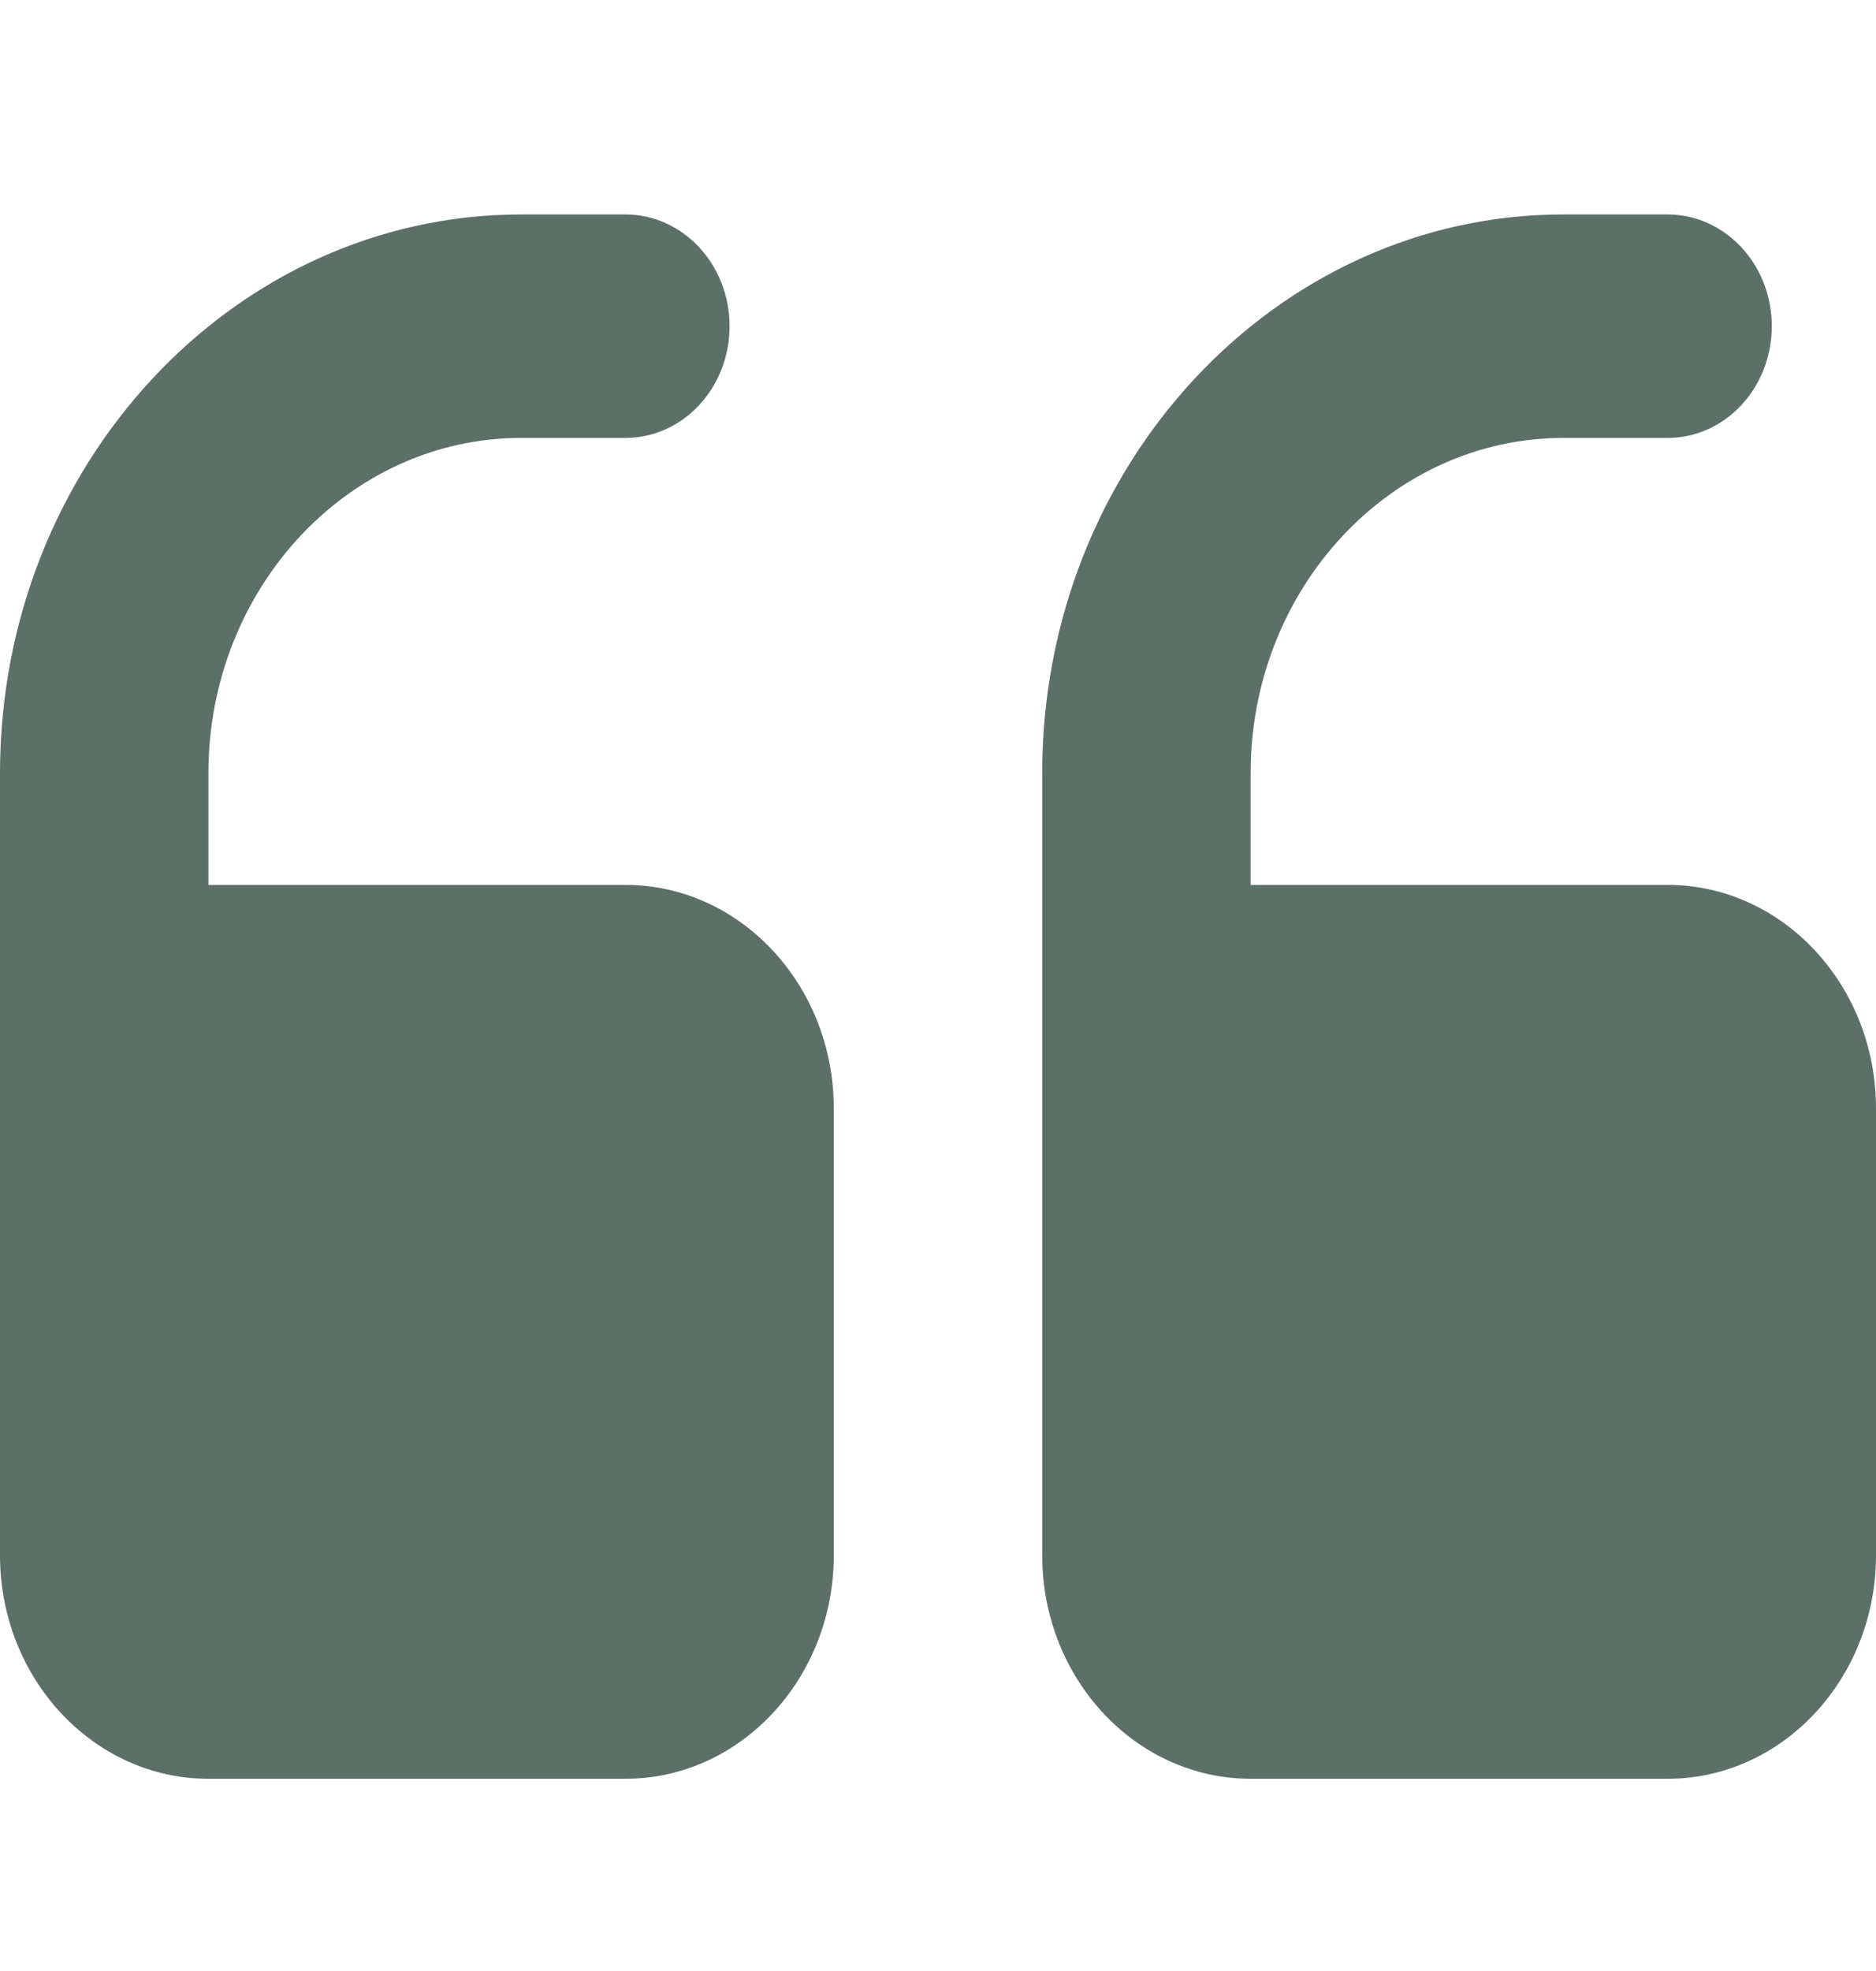 <svg width="20" height="21" viewBox="0 0 20 21" fill="none" xmlns="http://www.w3.org/2000/svg">
<path d="M13.333 18.952H17.778C19.003 18.952 20 17.884 20 16.571V11.809C20 10.496 19.003 9.428 17.778 9.428H13.333V8.237C13.333 6.268 14.829 4.666 16.667 4.666H17.778C18.391 4.666 18.889 4.134 18.889 3.475C18.889 2.817 18.391 2.285 17.778 2.285H16.667C13.603 2.285 11.111 4.955 11.111 8.237L11.111 16.571C11.111 17.884 12.108 18.952 13.333 18.952Z" fill="#5C7068"/>
<path d="M2.222 18.952L6.667 18.952C7.892 18.952 8.889 17.884 8.889 16.571V11.809C8.889 10.496 7.892 9.428 6.667 9.428H2.222V8.237C2.222 6.268 3.718 4.666 5.556 4.666H6.667C7.28 4.666 7.778 4.134 7.778 3.475C7.778 2.817 7.28 2.285 6.667 2.285H5.556C2.492 2.285 0 4.955 0 8.237V16.571C0 17.884 0.997 18.952 2.222 18.952Z" fill="#5C7068"/>
</svg>
